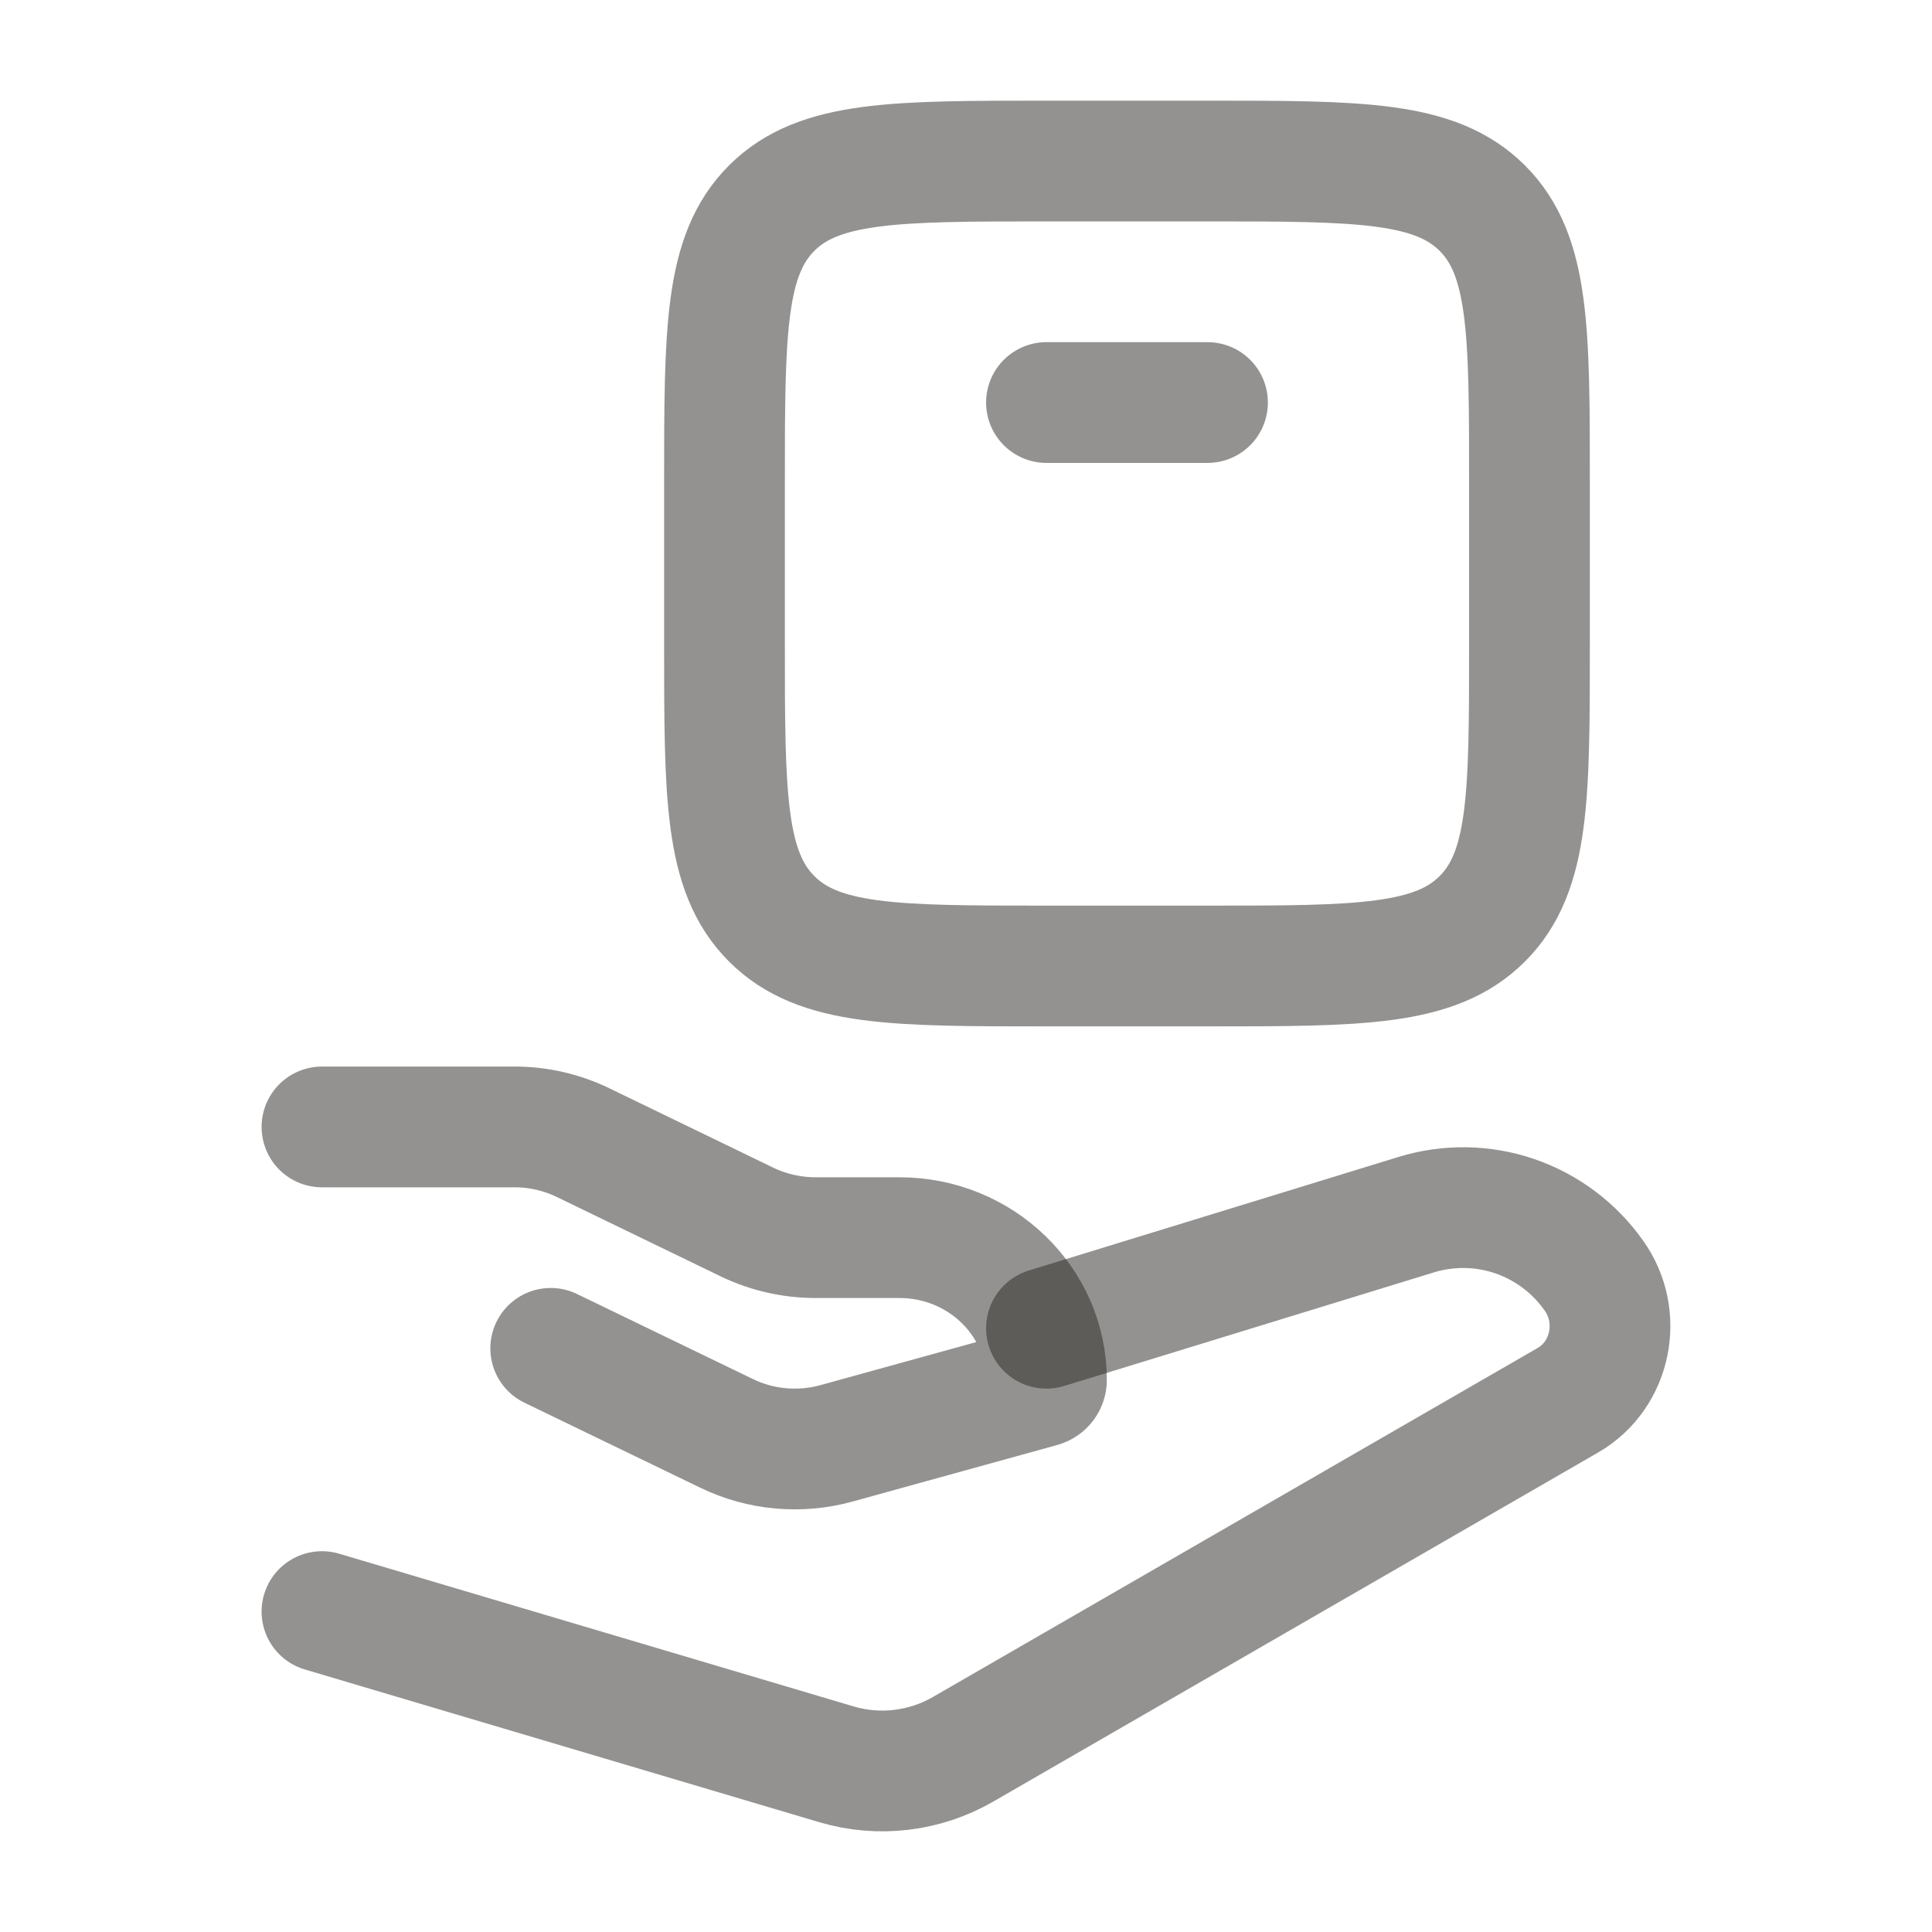 <svg width="20" height="20" viewBox="0 0 20 20" fill="none" xmlns="http://www.w3.org/2000/svg">
<path d="M3.333 11.666H5.329C5.574 11.666 5.816 11.722 6.035 11.828L7.736 12.652C7.956 12.757 8.197 12.812 8.443 12.812H9.311C10.151 12.812 10.833 13.472 10.833 14.285C10.833 14.318 10.81 14.347 10.778 14.356L8.661 14.941C8.281 15.046 7.875 15.01 7.521 14.838L5.701 13.958" stroke="#282723" stroke-opacity="0.5" stroke-width="1.25" stroke-linecap="round" stroke-linejoin="round"/>
<path d="M10.833 13.75L14.661 12.574C14.994 12.472 15.351 12.477 15.681 12.59C16.01 12.703 16.296 12.917 16.497 13.201C16.805 13.627 16.68 14.236 16.231 14.495L9.969 18.109C9.773 18.222 9.556 18.294 9.332 18.321C9.107 18.348 8.879 18.329 8.662 18.265L3.333 16.683M10.833 4.167H12.5M12.5 10H10.833C9.261 10 8.476 10 7.988 9.511C7.5 9.023 7.5 8.238 7.5 6.667V5C7.5 3.428 7.5 2.643 7.988 2.155C8.476 1.667 9.261 1.667 10.833 1.667H12.5C14.071 1.667 14.856 1.667 15.345 2.155C15.833 2.643 15.833 3.428 15.833 5V6.667C15.833 8.238 15.833 9.023 15.345 9.511C14.856 10 14.071 10 12.5 10Z" stroke="#282723" stroke-opacity="0.5" stroke-width="1.25" stroke-linecap="round" stroke-linejoin="round"/>
</svg>
